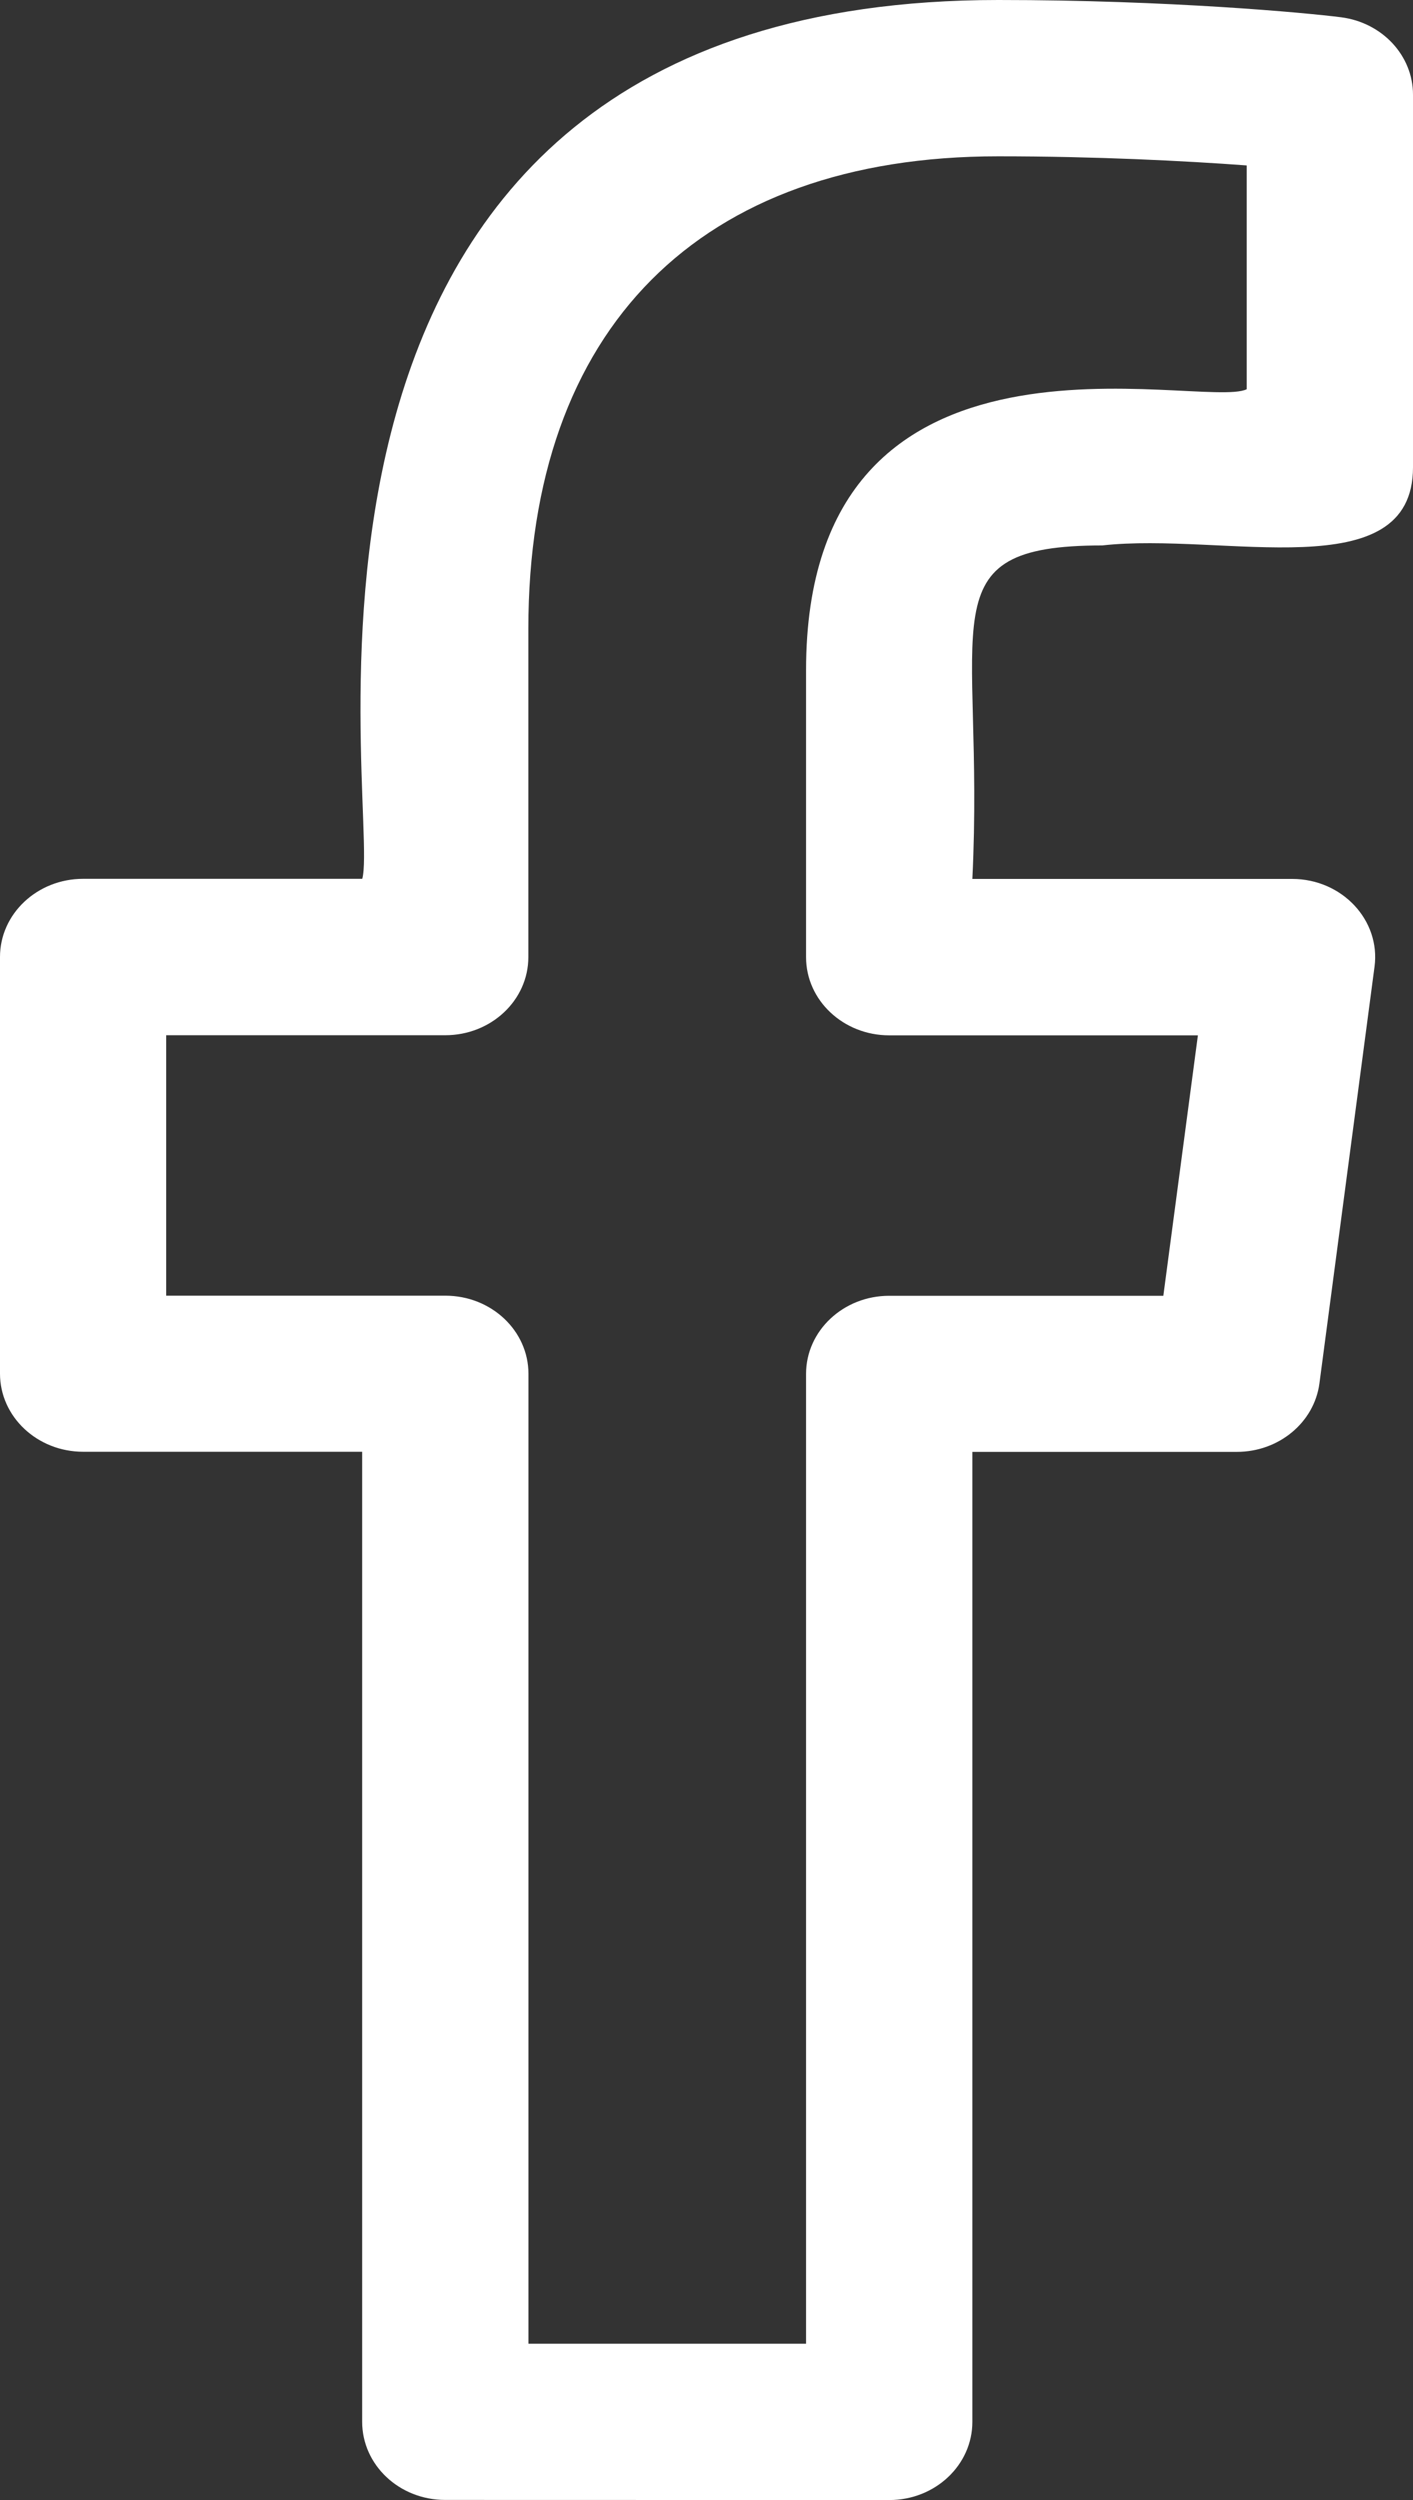 <svg width="13" height="23" viewBox="0 0 13 23" fill="none" xmlns="http://www.w3.org/2000/svg">
<rect x="0" y="0" width="13" height="23" fill="#333333" stroke="none"/>
<path d="M0.765 13.356H3.332V22.28C3.332 22.677 3.673 22.999 4.096 22.999L8.182 23C8.605 23 8.946 22.677 8.946 22.281V13.357H11.38C11.765 13.357 12.091 13.087 12.139 12.728L12.646 8.894C12.703 8.467 12.348 8.086 11.888 8.086H8.946C9.062 5.718 8.503 5.018 10.141 5.018C11.251 4.893 13 5.421 13 4.299V0.871C13 0.512 12.718 0.208 12.339 0.159C12.019 0.118 10.754 0 9.185 0C2.038 0 3.509 7.448 3.333 8.085H0.765C0.343 8.085 0 8.407 0 8.804V12.637C0 13.034 0.343 13.356 0.765 13.356ZM1.529 9.524H4.096C4.519 9.524 4.861 9.202 4.861 8.805V5.785C4.861 3.023 6.436 1.438 9.184 1.438C10.079 1.438 10.903 1.48 11.47 1.522V3.581C11.06 3.778 7.416 2.734 7.416 6.166V8.806C7.416 9.203 7.759 9.525 8.181 9.525H11.021L10.703 11.921H8.181C7.759 11.921 7.416 12.243 7.416 12.639V21.562H4.862V12.639C4.862 12.242 4.52 11.92 4.097 11.92H1.529V9.524Z" fill="white"/>
</svg>
